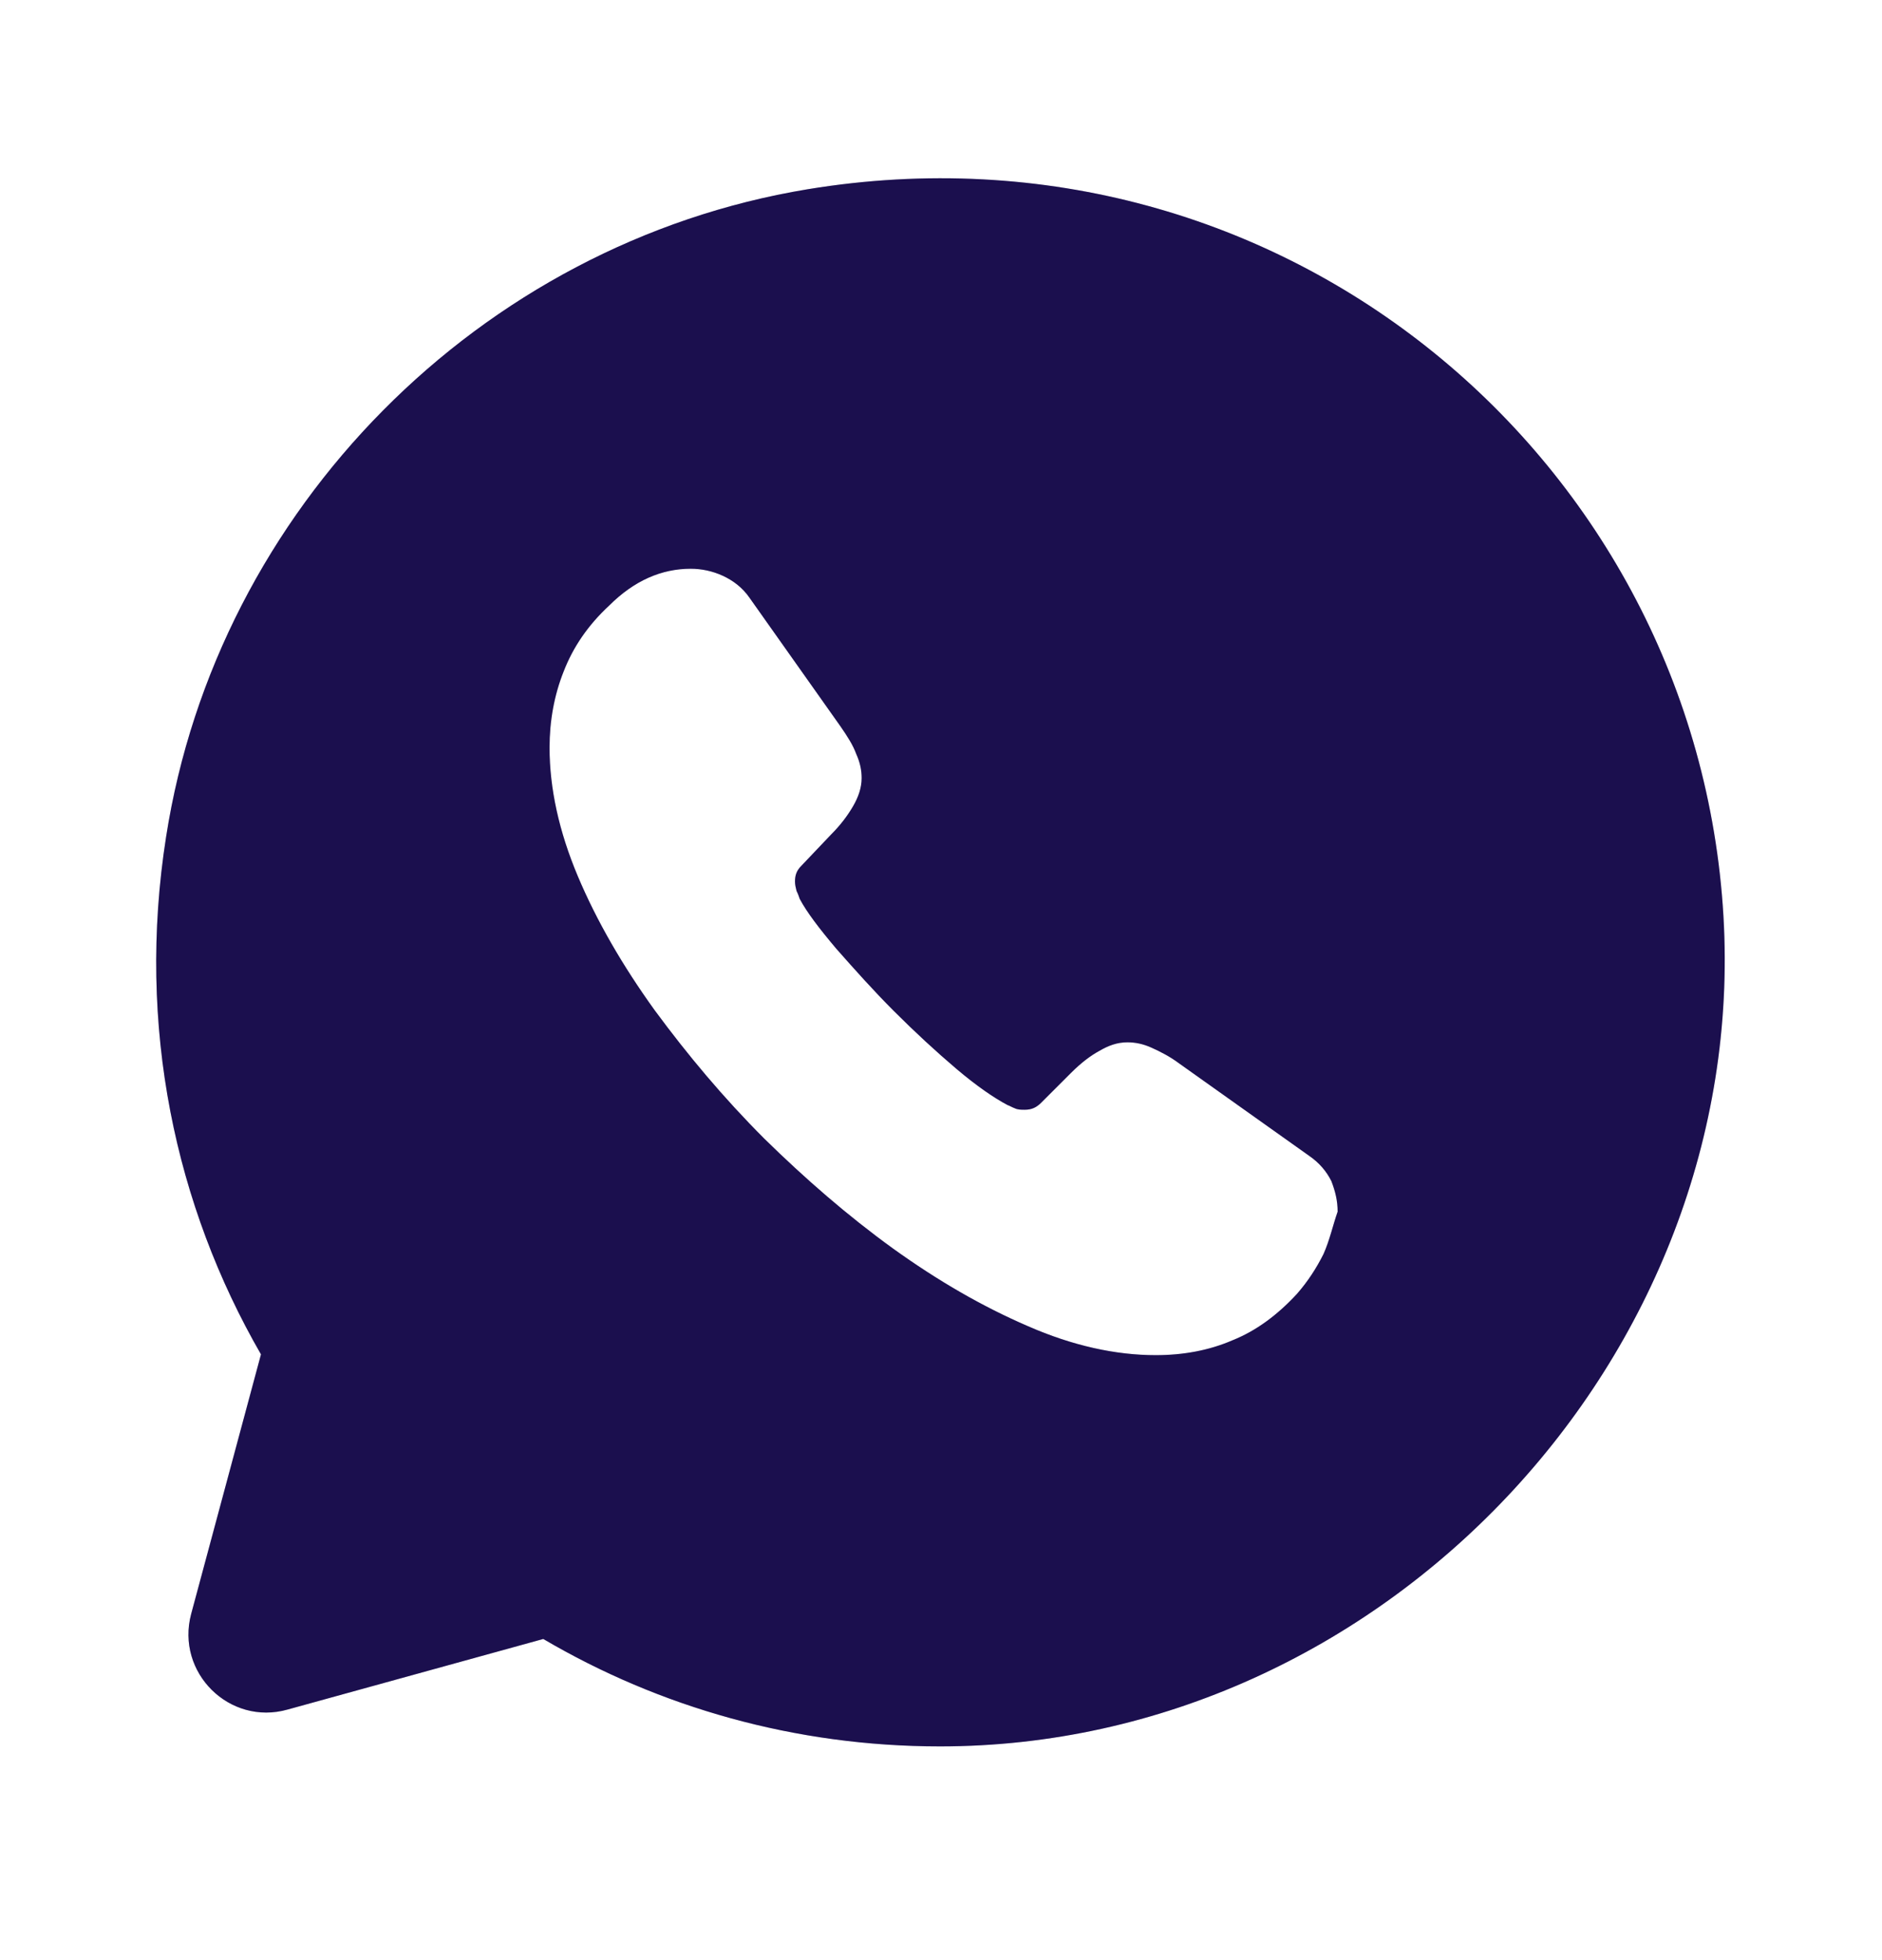 <svg xmlns="http://www.w3.org/2000/svg" width="24" height="25" viewBox="0 0 24 25" fill="none">
  <path d="M21.978 11.684C21.638 5.884 16.368 1.414 10.298 2.414C6.118 3.104 2.768 6.494 2.118 10.674C1.738 13.094 2.238 15.384 3.328 17.274L2.438 20.584C2.238 21.334 2.928 22.014 3.668 21.804L6.928 20.904C8.408 21.774 10.138 22.274 11.988 22.274C17.628 22.274 22.308 17.304 21.978 11.684ZM16.878 15.994C16.788 16.174 16.678 16.344 16.538 16.504C16.288 16.774 16.018 16.974 15.718 17.094C15.418 17.224 15.088 17.284 14.738 17.284C14.228 17.284 13.678 17.164 13.108 16.914C12.528 16.664 11.958 16.334 11.388 15.924C10.808 15.504 10.268 15.034 9.748 14.524C9.228 14.004 8.768 13.454 8.348 12.884C7.938 12.314 7.608 11.744 7.368 11.174C7.128 10.604 7.008 10.054 7.008 9.534C7.008 9.194 7.068 8.864 7.188 8.564C7.308 8.254 7.498 7.974 7.768 7.724C8.088 7.404 8.438 7.254 8.808 7.254C8.948 7.254 9.088 7.284 9.218 7.344C9.348 7.404 9.468 7.494 9.558 7.624L10.718 9.264C10.808 9.394 10.878 9.504 10.918 9.614C10.968 9.724 10.988 9.824 10.988 9.924C10.988 10.044 10.948 10.164 10.878 10.284C10.808 10.404 10.718 10.524 10.598 10.644L10.218 11.044C10.158 11.104 10.138 11.164 10.138 11.244C10.138 11.284 10.148 11.324 10.158 11.364C10.178 11.404 10.188 11.434 10.198 11.464C10.288 11.634 10.448 11.844 10.668 12.104C10.898 12.364 11.138 12.634 11.398 12.894C11.668 13.164 11.928 13.404 12.198 13.634C12.458 13.854 12.678 14.004 12.848 14.094C12.878 14.104 12.908 14.124 12.938 14.134C12.978 14.154 13.018 14.154 13.068 14.154C13.158 14.154 13.218 14.124 13.278 14.064L13.658 13.684C13.788 13.554 13.908 13.464 14.018 13.404C14.138 13.334 14.248 13.294 14.378 13.294C14.478 13.294 14.578 13.314 14.688 13.364C14.798 13.414 14.918 13.474 15.038 13.564L16.698 14.744C16.828 14.834 16.918 14.944 16.978 15.064C17.028 15.194 17.058 15.314 17.058 15.454C16.998 15.624 16.958 15.814 16.878 15.994Z" fill="#221361"/>
  <path d="M21.978 11.684C21.638 5.884 16.368 1.414 10.298 2.414C6.118 3.104 2.768 6.494 2.118 10.674C1.738 13.094 2.238 15.384 3.328 17.274L2.438 20.584C2.238 21.334 2.928 22.014 3.668 21.804L6.928 20.904C8.408 21.774 10.138 22.274 11.988 22.274C17.628 22.274 22.308 17.304 21.978 11.684ZM16.878 15.994C16.788 16.174 16.678 16.344 16.538 16.504C16.288 16.774 16.018 16.974 15.718 17.094C15.418 17.224 15.088 17.284 14.738 17.284C14.228 17.284 13.678 17.164 13.108 16.914C12.528 16.664 11.958 16.334 11.388 15.924C10.808 15.504 10.268 15.034 9.748 14.524C9.228 14.004 8.768 13.454 8.348 12.884C7.938 12.314 7.608 11.744 7.368 11.174C7.128 10.604 7.008 10.054 7.008 9.534C7.008 9.194 7.068 8.864 7.188 8.564C7.308 8.254 7.498 7.974 7.768 7.724C8.088 7.404 8.438 7.254 8.808 7.254C8.948 7.254 9.088 7.284 9.218 7.344C9.348 7.404 9.468 7.494 9.558 7.624L10.718 9.264C10.808 9.394 10.878 9.504 10.918 9.614C10.968 9.724 10.988 9.824 10.988 9.924C10.988 10.044 10.948 10.164 10.878 10.284C10.808 10.404 10.718 10.524 10.598 10.644L10.218 11.044C10.158 11.104 10.138 11.164 10.138 11.244C10.138 11.284 10.148 11.324 10.158 11.364C10.178 11.404 10.188 11.434 10.198 11.464C10.288 11.634 10.448 11.844 10.668 12.104C10.898 12.364 11.138 12.634 11.398 12.894C11.668 13.164 11.928 13.404 12.198 13.634C12.458 13.854 12.678 14.004 12.848 14.094C12.878 14.104 12.908 14.124 12.938 14.134C12.978 14.154 13.018 14.154 13.068 14.154C13.158 14.154 13.218 14.124 13.278 14.064L13.658 13.684C13.788 13.554 13.908 13.464 14.018 13.404C14.138 13.334 14.248 13.294 14.378 13.294C14.478 13.294 14.578 13.314 14.688 13.364C14.798 13.414 14.918 13.474 15.038 13.564L16.698 14.744C16.828 14.834 16.918 14.944 16.978 15.064C17.028 15.194 17.058 15.314 17.058 15.454C16.998 15.624 16.958 15.814 16.878 15.994Z" fill="black" fill-opacity="0.2"/>
</svg>